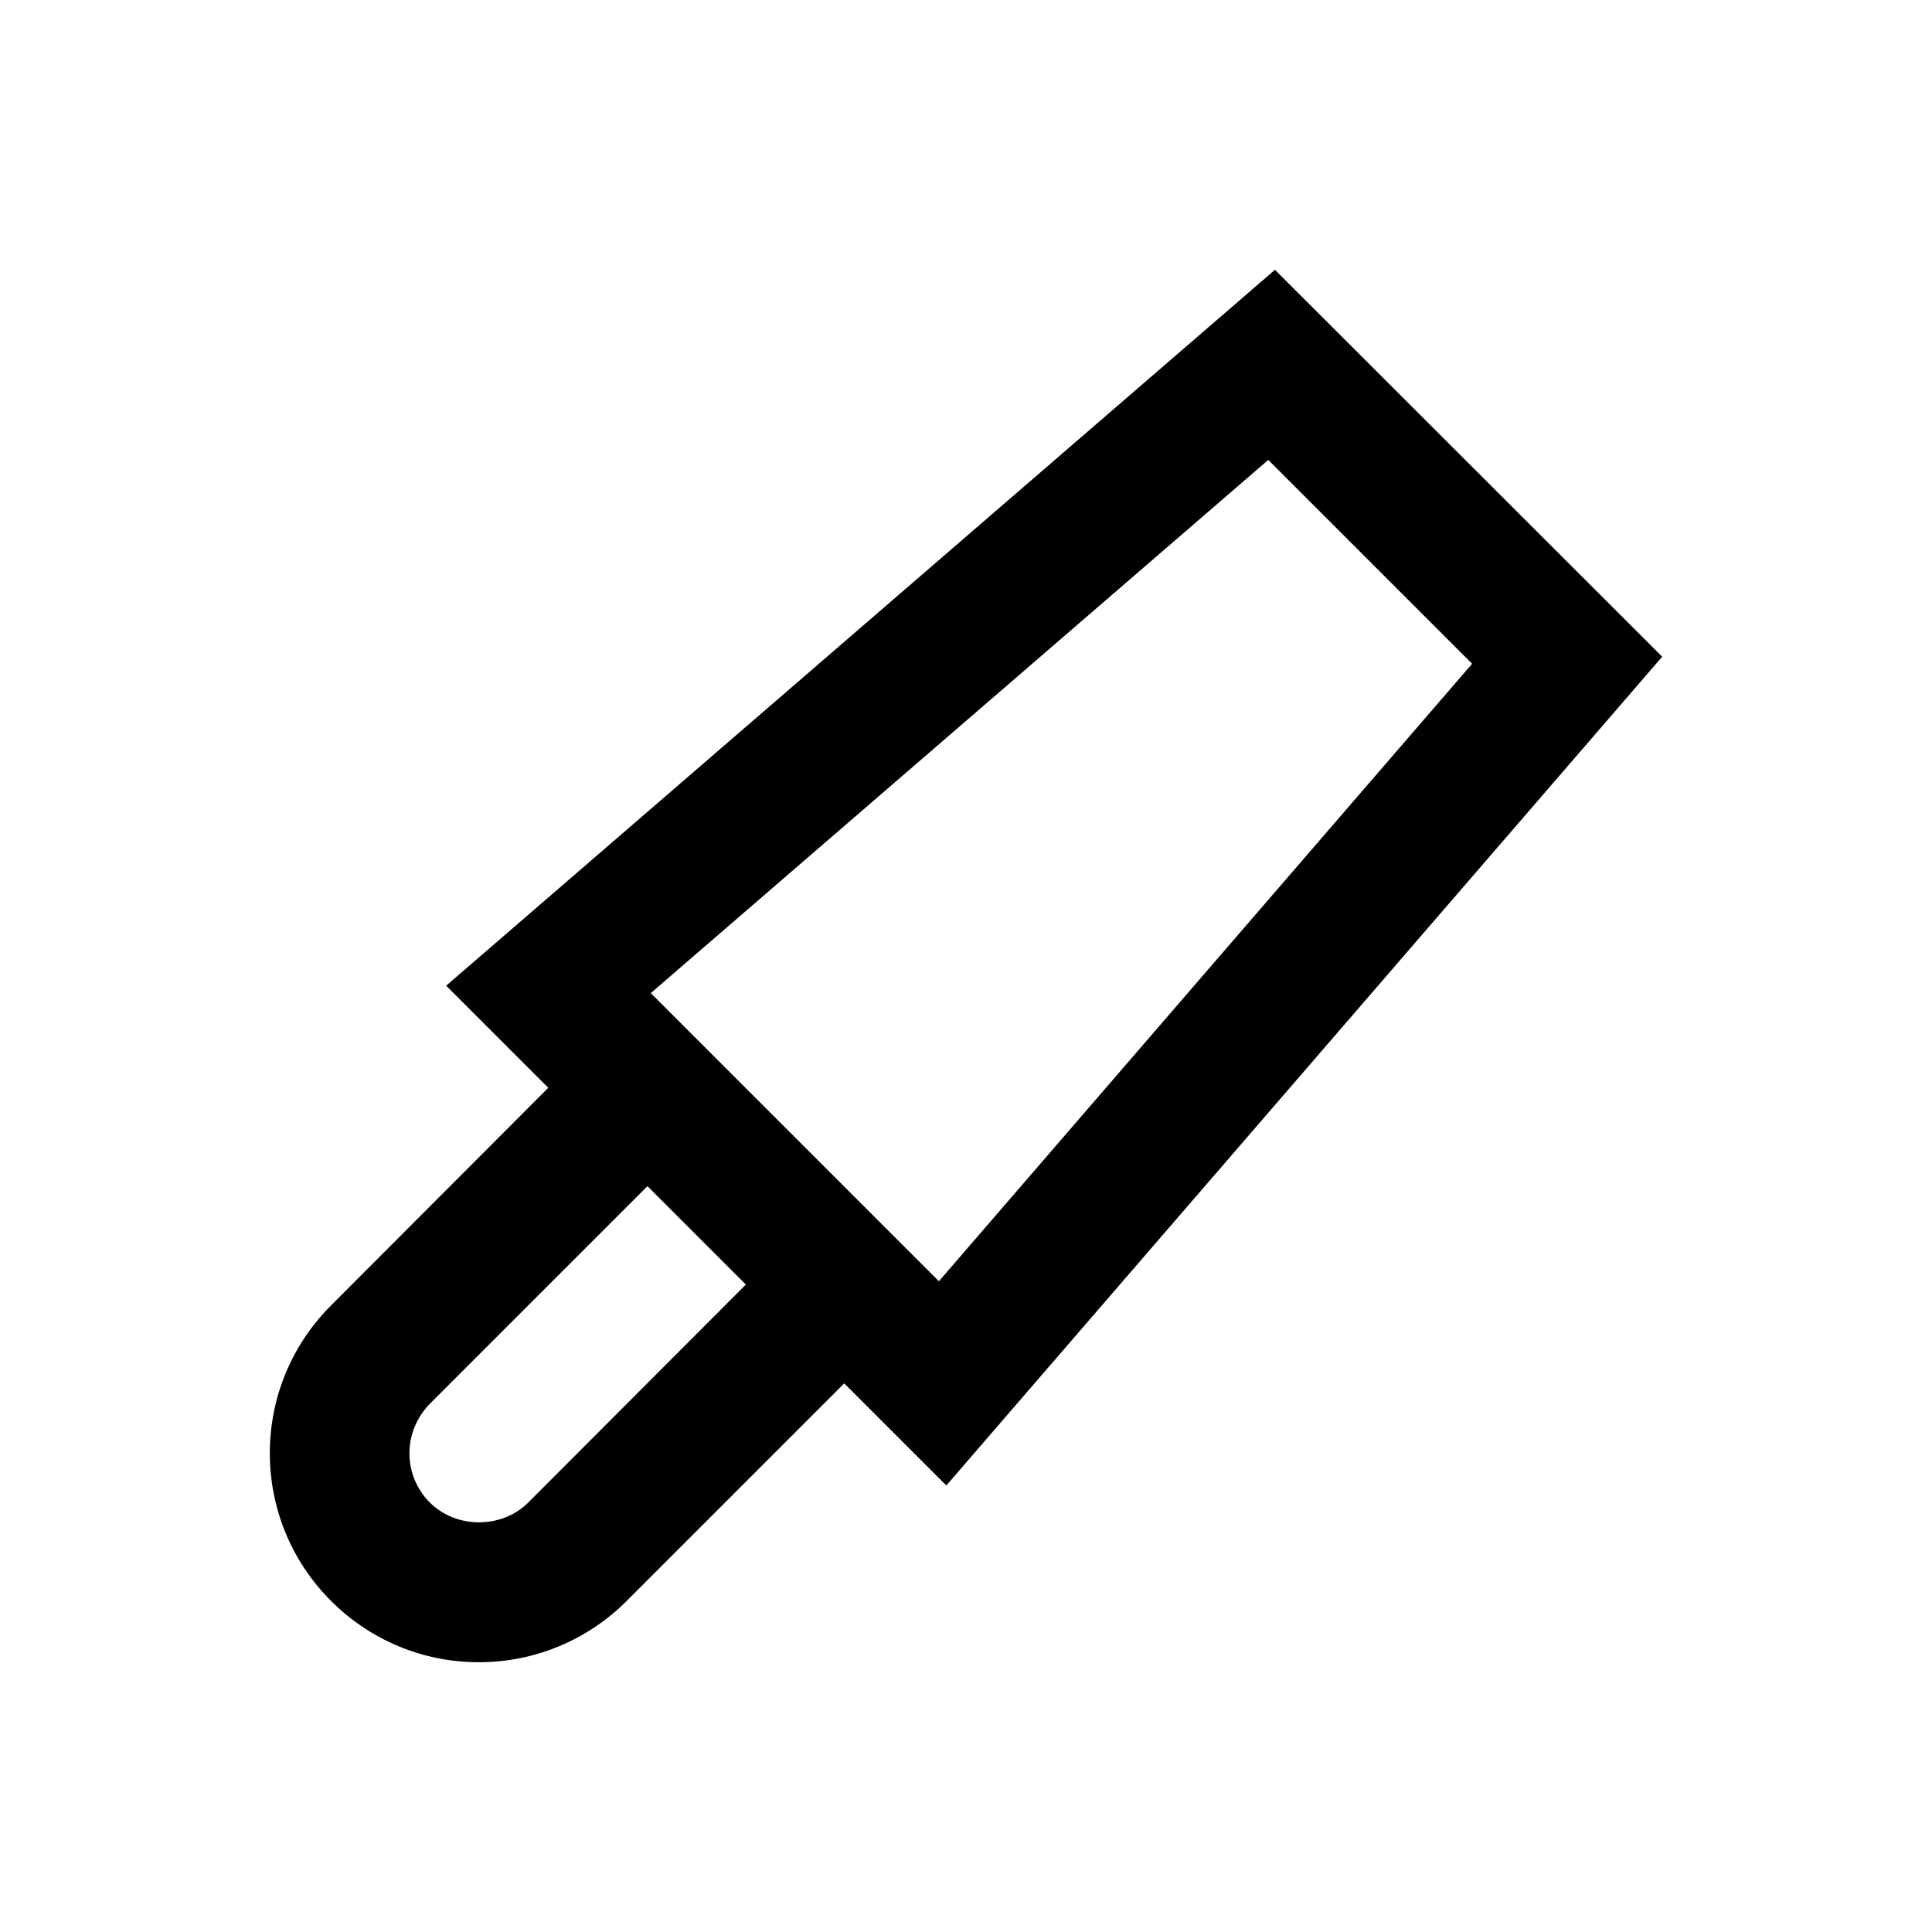 <?xml version="1.0" encoding="UTF-8"?>
<!-- Uploaded to: ICON Repo, www.svgrepo.com, Generator: ICON Repo Mixer Tools -->
<svg fill="#000000" width="800px" height="800px" version="1.1" viewBox="144 144 512 512" xmlns="http://www.w3.org/2000/svg">
 <path d="m481.87 215.5-219.63 189.72 27.059 27.059-57.562 57.664c-10.43 10.43-16.234 24.402-16.234 39.164 0 14.762 5.805 28.734 16.234 39.164s24.402 16.234 39.164 16.234c14.762 0 28.734-5.805 39.164-16.234l57.664-57.664 27.059 27.059 189.71-219.63zm-197.88 326.69c-6.988 6.988-19.09 6.988-26.074 0-3.445-3.445-5.41-8.07-5.41-13.086 0-4.922 1.969-9.543 5.41-13.086l57.664-57.664 26.074 26.074zm108.83-58.648-76.359-76.359 163.64-141.3 54.023 54.023z"/>
</svg>